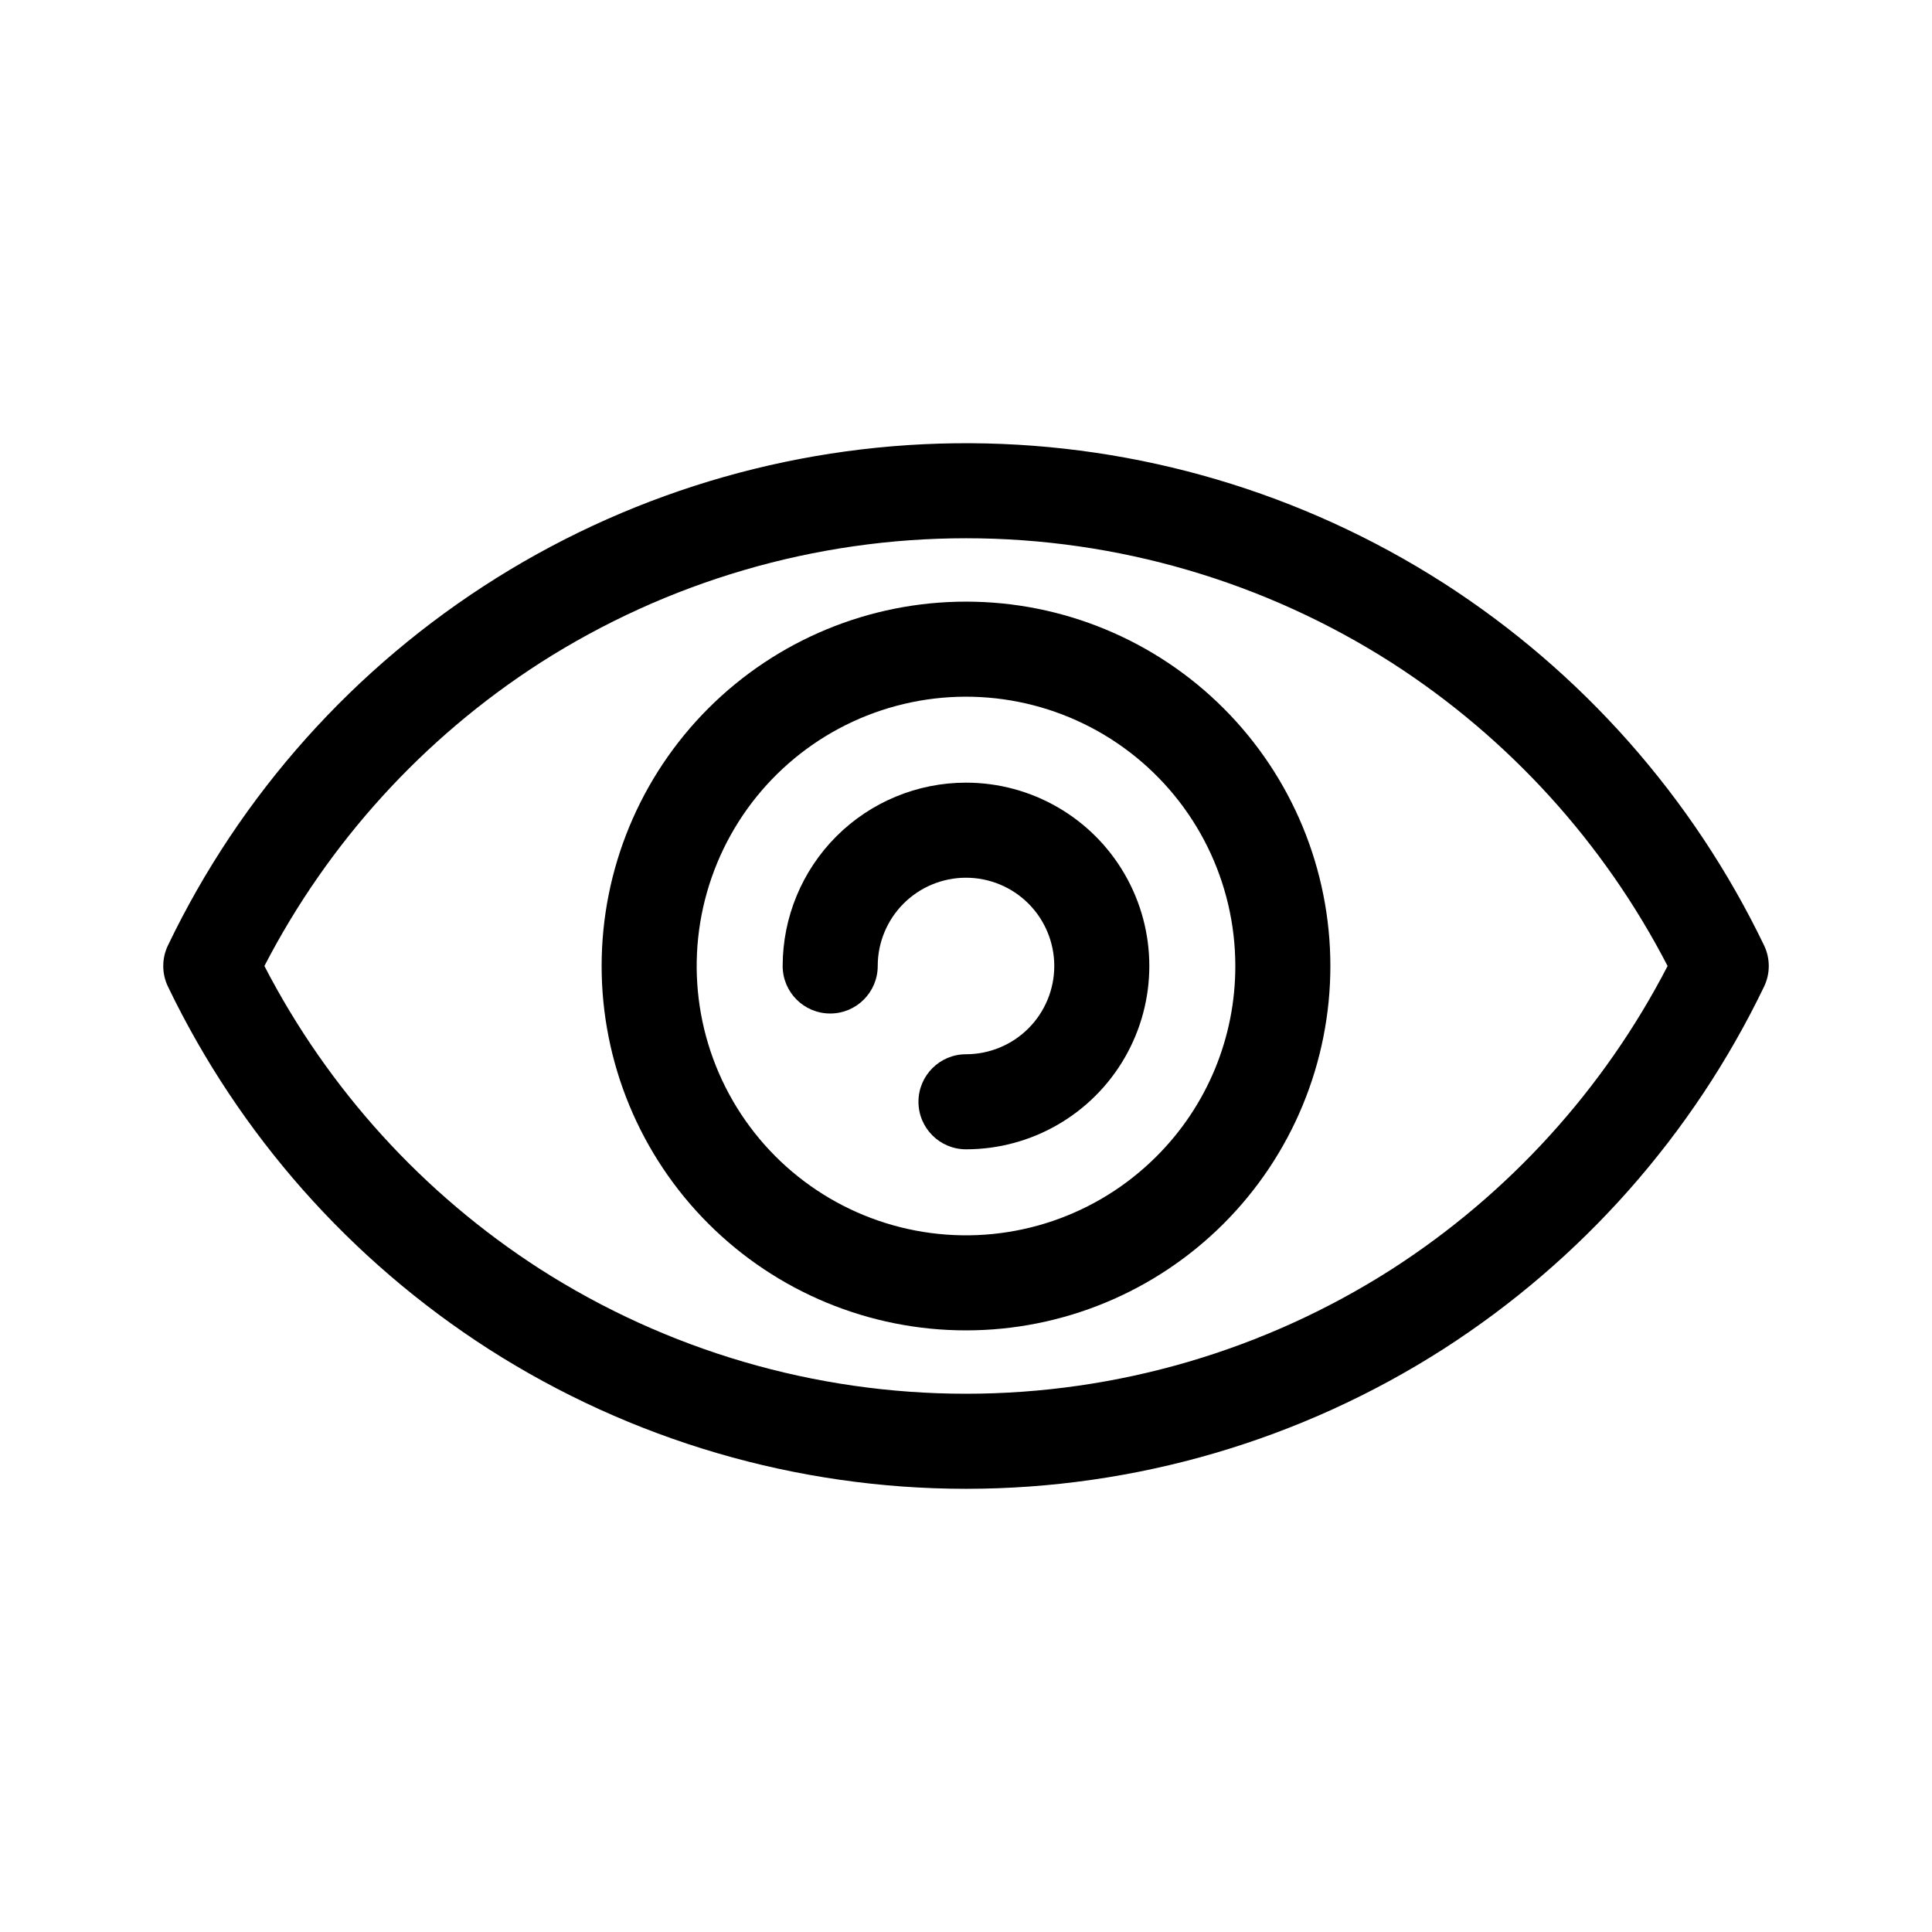 <?xml version="1.0" encoding="UTF-8"?>
<!-- The Best Svg Icon site in the world: iconSvg.co, Visit us! https://iconsvg.co -->
<svg fill="#000000" width="800px" height="800px" version="1.1" viewBox="144 144 512 512" xmlns="http://www.w3.org/2000/svg">
 <g>
  <path d="m526.51 298.49c-37.41-23.957-80.852-36.797-125.27-37.031-44.422-0.238-88 12.148-125.66 35.707-37.66 23.559-67.855 57.328-87.074 97.379-1.656 3.449-1.656 7.461 0 10.91 18.902 39.262 48.316 72.512 84.98 96.055 37.766 24.184 81.672 37.039 126.52 37.039s88.746-12.855 126.51-37.039c36.664-23.543 66.082-56.793 84.984-96.055 1.656-3.449 1.656-7.461 0-10.91-18.902-39.262-48.32-72.512-84.984-96.055zm-13.609 181.82c-33.703 21.578-72.887 33.047-112.9 33.047-40.02 0-79.199-11.469-112.9-33.047-30.949-19.922-56.129-47.613-73.031-80.309 16.902-32.699 42.082-60.391 73.031-80.312 33.703-21.578 72.883-33.047 112.9-33.047 40.016 0 79.199 11.469 112.9 33.047 30.945 19.922 56.125 47.613 73.027 80.312-16.902 32.695-42.082 60.387-73.027 80.309z"/>
  <path d="m400 303.44c-25.613 0-50.172 10.172-68.281 28.281s-28.281 42.668-28.281 68.281c0 25.609 10.172 50.168 28.281 68.277s42.668 28.285 68.281 28.285c25.609 0 50.168-10.176 68.277-28.285s28.285-42.668 28.285-68.277c-0.004-25.609-10.176-50.172-28.285-68.281s-42.668-28.281-68.277-28.281zm50.465 147.03c-15.688 15.691-37.781 23.191-59.781 20.293-22-2.894-41.398-15.859-52.492-35.074-11.098-19.215-12.621-42.5-4.129-63 8.488-20.496 26.031-35.883 47.465-41.625 21.434-5.742 44.316-1.191 61.922 12.316 17.602 13.508 27.922 34.434 27.922 56.625 0.031 18.934-7.492 37.098-20.906 50.465z"/>
  <path d="m400 351.41c-12.887 0.004-25.242 5.121-34.355 14.23-9.109 9.113-14.227 21.469-14.23 34.355 0 6.953 5.641 12.594 12.598 12.594s12.594-5.641 12.594-12.594c0-6.207 2.465-12.156 6.852-16.543s10.336-6.848 16.539-6.848c6.207 0 12.156 2.461 16.543 6.848 4.387 4.387 6.852 10.34 6.852 16.543s-2.465 12.152-6.852 16.539c-4.387 4.387-10.336 6.852-16.539 6.852-6.957 0-12.598 5.641-12.598 12.594 0 6.957 5.641 12.598 12.598 12.598 17.355 0 33.395-9.262 42.07-24.293 8.68-15.031 8.68-33.551 0-48.582-8.676-15.031-24.715-24.293-42.07-24.293z"/>
 </g>
</svg>